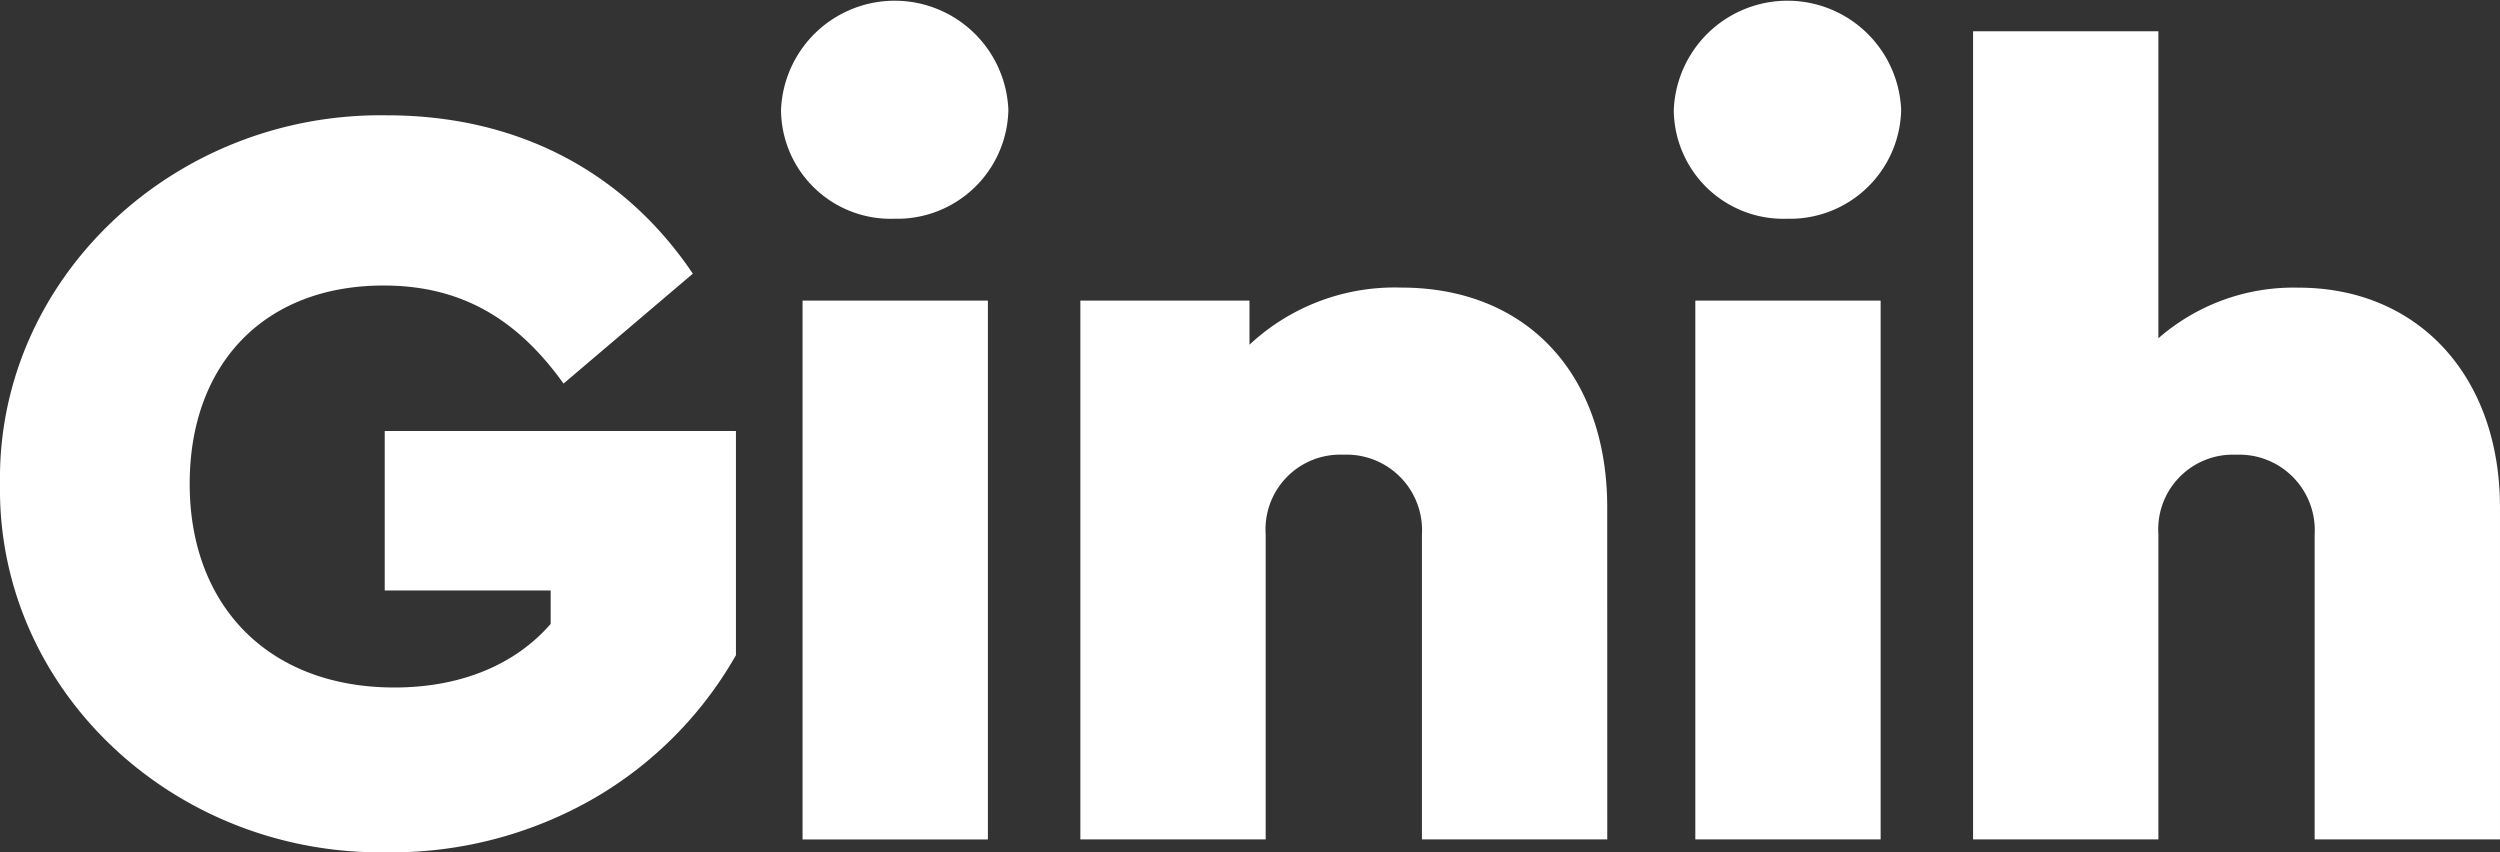 <svg xmlns="http://www.w3.org/2000/svg" xmlns:xlink="http://www.w3.org/1999/xlink" width="162.608" height="55.441" viewBox="0 0 162.608 55.441"><rect x="0" y="0" width="162.608" height="55.441" fill="#333333" stroke="none"/><defs><clipPath id="a"><rect width="162.608" height="55.441" fill="#fff"/></clipPath></defs><g transform="translate(0 0)"><g transform="translate(0 0)" clip-path="url(#a)"><path d="M0,35.151c-.21,13.386,11.284,24.18,25.161,23.969a26.386,26.386,0,0,0,13.456-3.5,25.1,25.1,0,0,0,9.251-9.321V31.717H25.023V42.09H35.817v2.173C33.574,46.855,30.069,48.4,25.654,48.4c-8.2,0-13.316-5.326-13.316-13.246,0-7.779,4.836-12.9,12.616-12.9,5.047,0,8.691,2.173,11.7,6.378l8.411-7.149c-4.485-6.658-11.424-10.3-19.905-10.3C11.287,10.971-.207,21.834,0,35.151" transform="translate(0 -3.683)" fill="#fff"/><path d="M75.759,7.149a7.124,7.124,0,0,0,7.359,7.078,7.23,7.23,0,0,0,7.429-7.078,7.4,7.4,0,0,0-14.788,0M77.16,54.6H89.215V19.554H77.16Z" transform="translate(-24.959 0)" fill="#fff"/><path d="M139.063,42.2c0-8.69-5.256-14.3-13.387-14.3a13.829,13.829,0,0,0-9.882,3.715V28.748h-11V63.79h12.054V43.955a4.858,4.858,0,0,1,5.047-5.186,4.912,4.912,0,0,1,5.116,5.186V63.79h12.055Z" transform="translate(-34.524 -9.194)" fill="#fff"/><path d="M162.358,7.149a7.124,7.124,0,0,0,7.359,7.078,7.23,7.23,0,0,0,7.43-7.078,7.4,7.4,0,0,0-14.788,0m1.4,47.448h12.054V19.554H163.759Z" transform="translate(-53.49 0)" fill="#fff"/><path d="M225.662,34.008c0-8.55-5.326-14.3-13.106-14.3A13.353,13.353,0,0,0,203.444,23V3.03H191.39V55.595h12.054V35.76a4.857,4.857,0,0,1,5.047-5.186,4.912,4.912,0,0,1,5.116,5.186V55.595h12.055Z" transform="translate(-63.055 -0.998)" fill="#fff"/></g></g></svg>